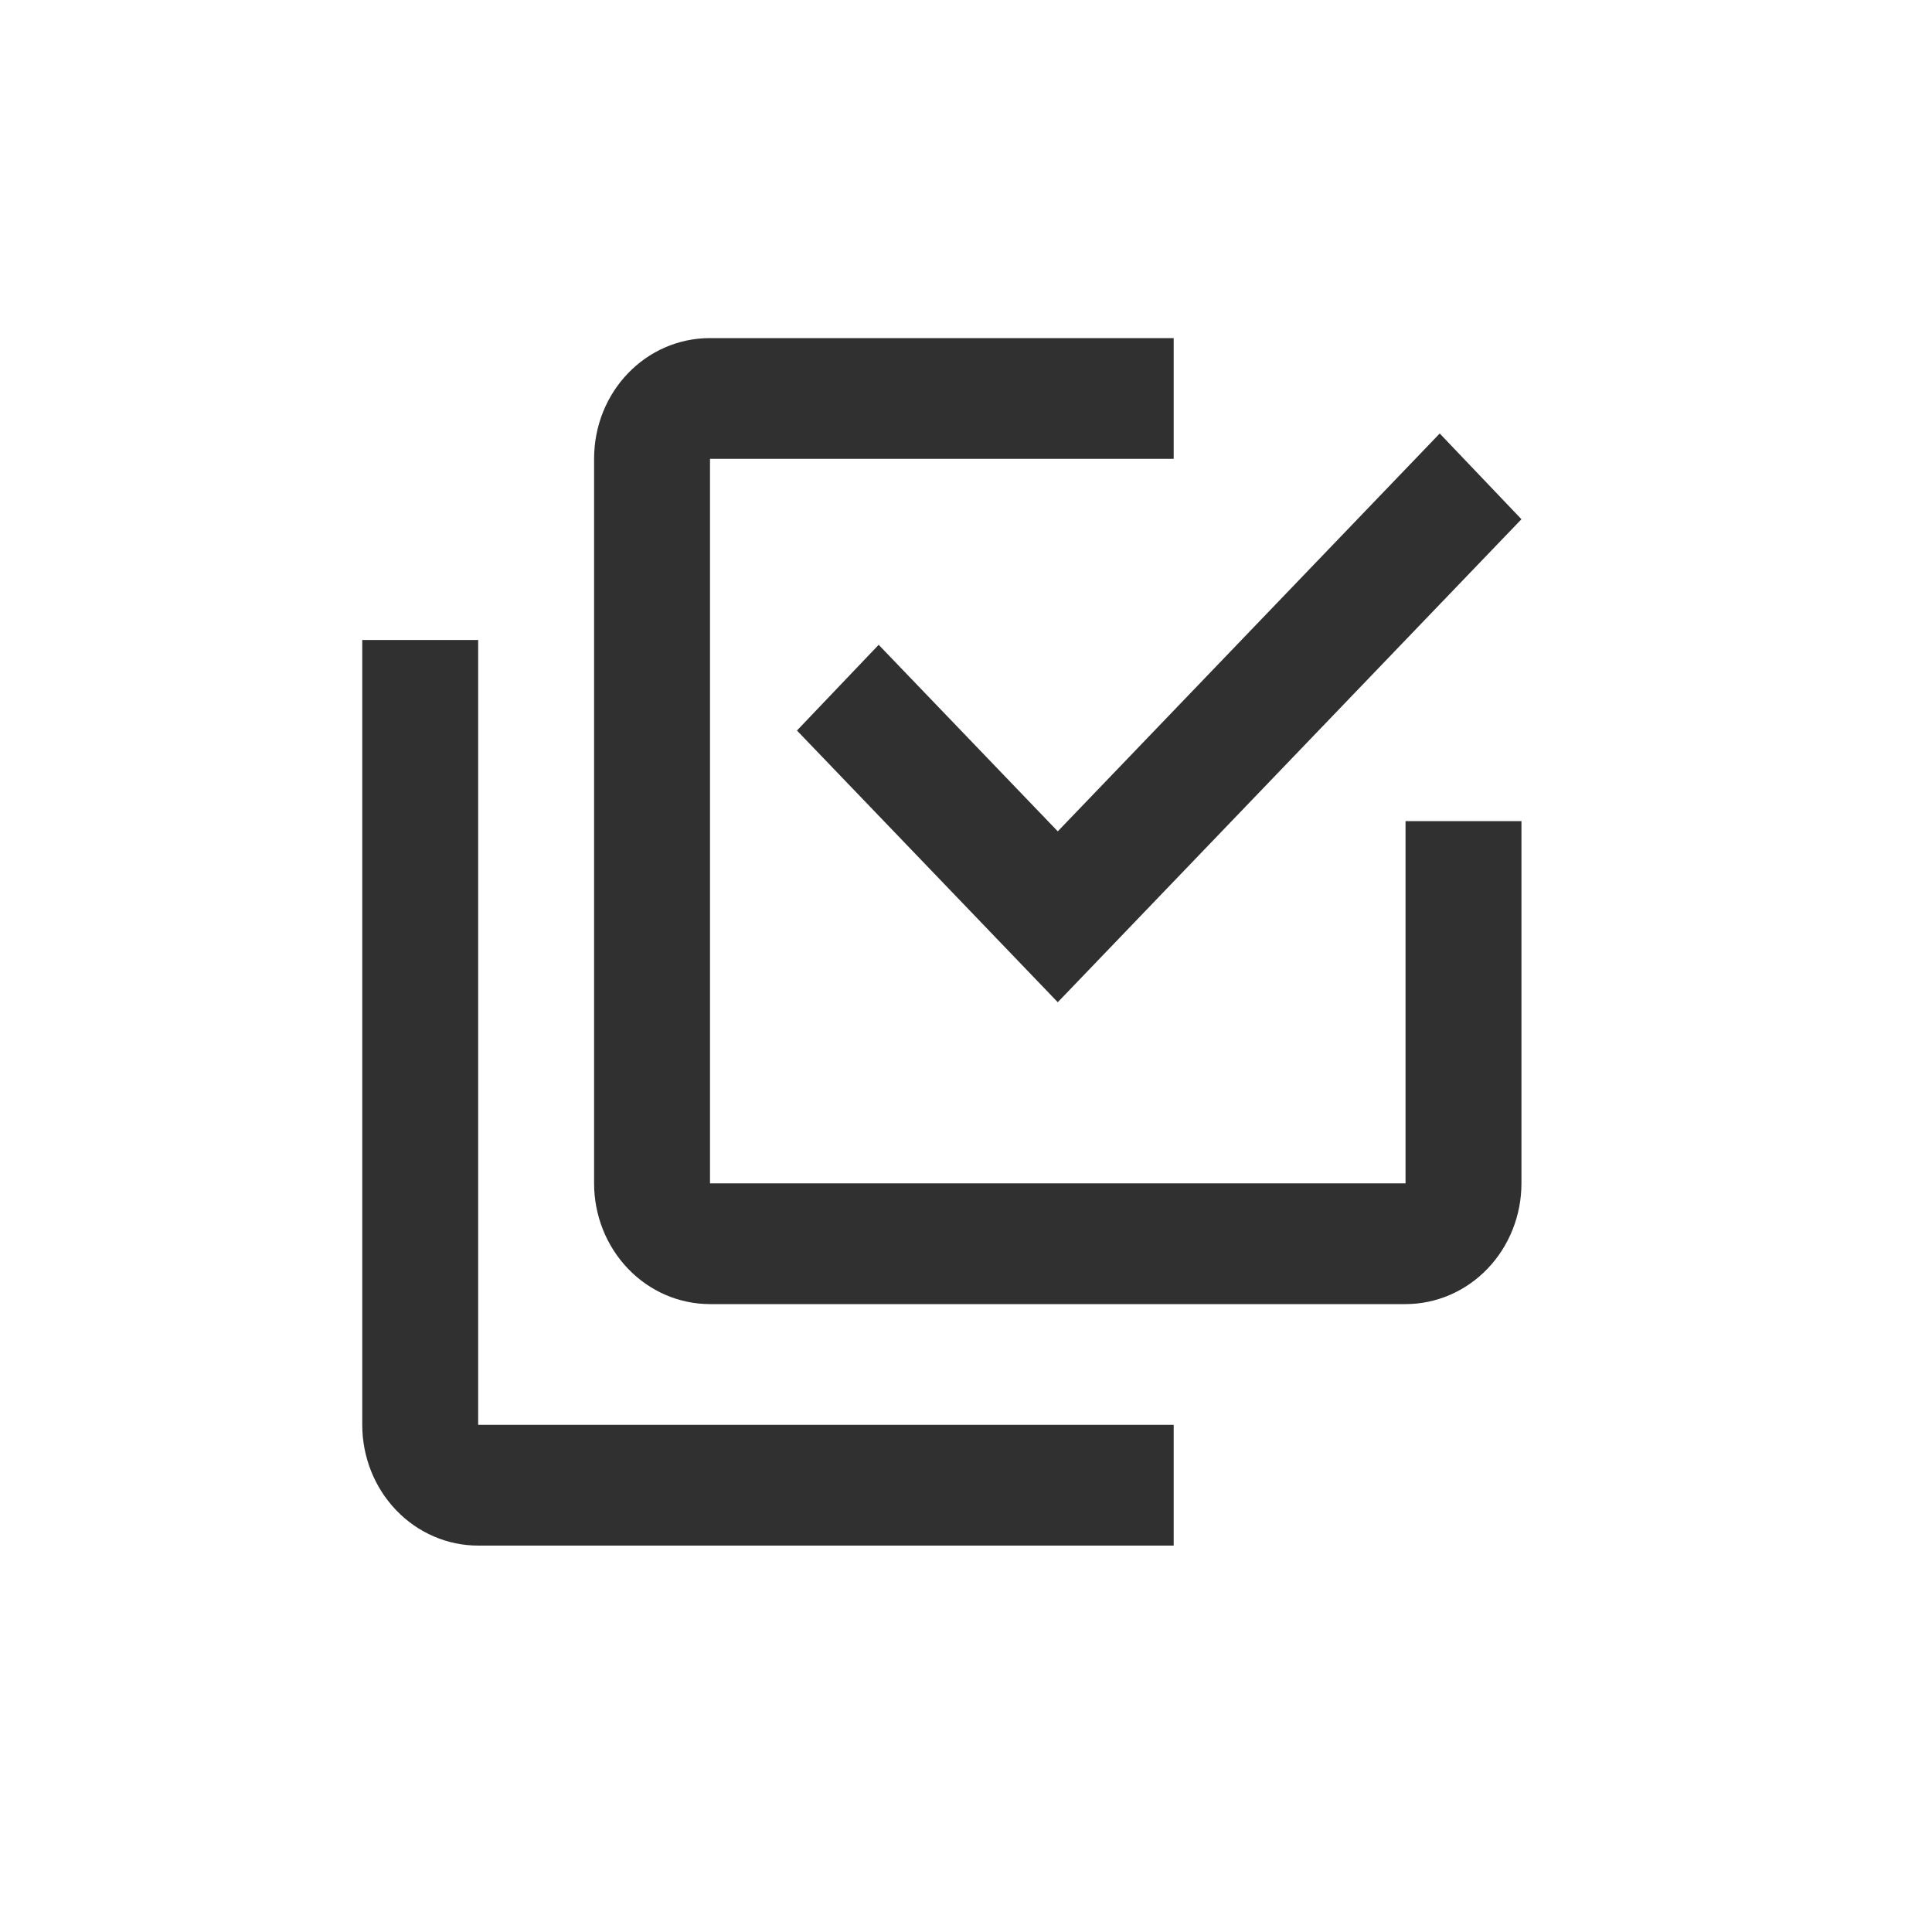 <svg width="40" height="40" viewBox="0 0 40 40" fill="none" xmlns="http://www.w3.org/2000/svg">
<path d="M29.1 24.5V17H31.5V24.5C31.5 25.163 31.247 25.799 30.797 26.268C30.347 26.737 29.736 27 29.1 27H14.7C14.063 27 13.453 26.737 13.003 26.268C12.553 25.799 12.3 25.163 12.3 24.5V9.5C12.3 8.113 13.368 7 14.7 7H24.3V9.5H14.7V24.5H29.1ZM18.192 13.35L21.9 17.212L29.808 8.975L31.5 10.75L21.9 20.75L16.5 15.125L18.192 13.35ZM24.3 29.5V32H9.9C9.263 32 8.653 31.737 8.203 31.268C7.753 30.799 7.5 30.163 7.5 29.5V13.25H9.9V29.5H24.3Z" fill="#303030"/>
</svg>
